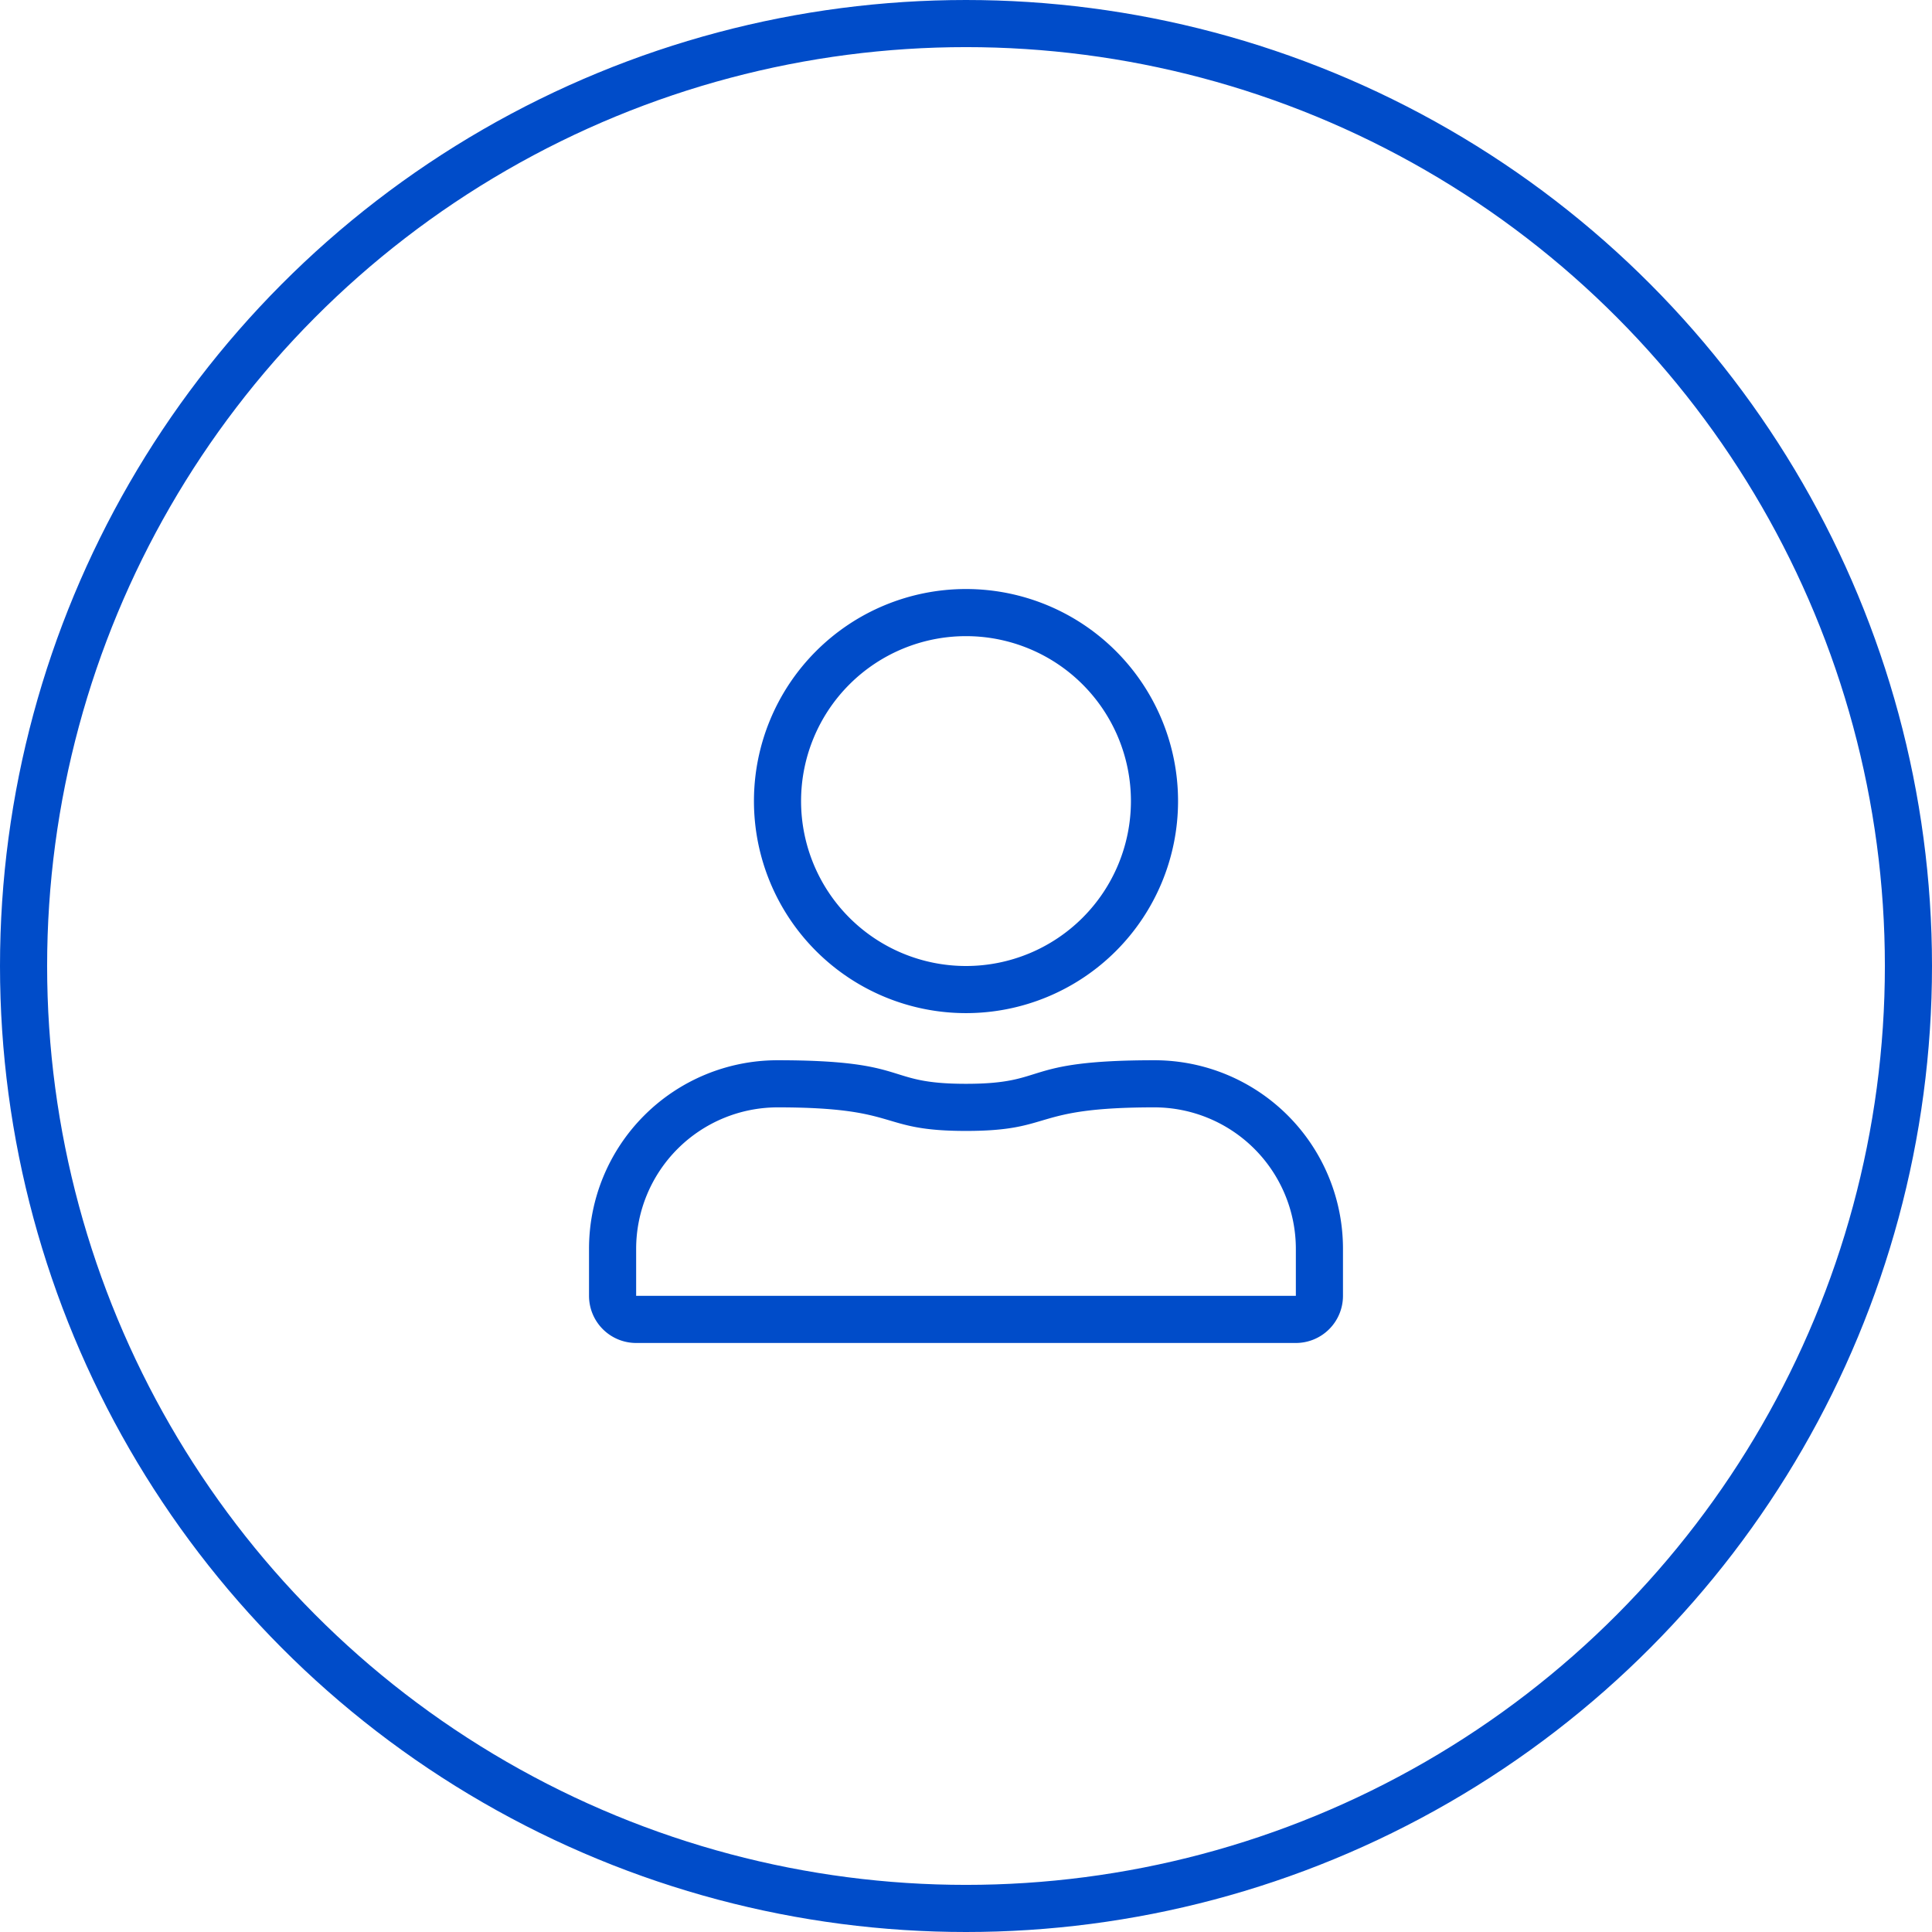 <svg xmlns="http://www.w3.org/2000/svg" xmlns:xlink="http://www.w3.org/1999/xlink" width="82" height="82" viewBox="0 0 82 82">
  <defs>
    <clipPath id="clip-path">
      <rect id="Rectangle_146" data-name="Rectangle 146" width="32" height="32" transform="translate(738 1071)" fill="#004cc9"/>
    </clipPath>
  </defs>
  <g id="Group_295" data-name="Group 295" transform="translate(-713 -1046)">
    <g id="Ellipse_28" data-name="Ellipse 28" transform="translate(713 1046)" fill="none" stroke="#004cc9" stroke-width="2">
      <circle cx="41" cy="41" r="41" stroke="none"/>
      <circle cx="41" cy="41" r="40" fill="none"/>
    </g>
    <g id="Mask_Group_44" data-name="Mask Group 44" clip-path="url(#clip-path)">
      <path id="user-alt" d="M16,2A7,7,0,1,1,9,9a7,7,0,0,1,7-7m8,20a6.01,6.01,0,0,1,6,6v2H2V28a6.01,6.01,0,0,1,6-6c5.313,0,4.206,1,8,1s2.681-1,8-1M16,0a9,9,0,1,0,9,9A9,9,0,0,0,16,0Zm8,20c-5.775,0-4.437,1-8,1s-2.231-1-8-1a8,8,0,0,0-8,8v2a2,2,0,0,0,2,2H30a2,2,0,0,0,2-2V28A8,8,0,0,0,24,20Z" transform="translate(738 1071)" fill="#004cc9"/>
    </g>
  </g>
</svg>
